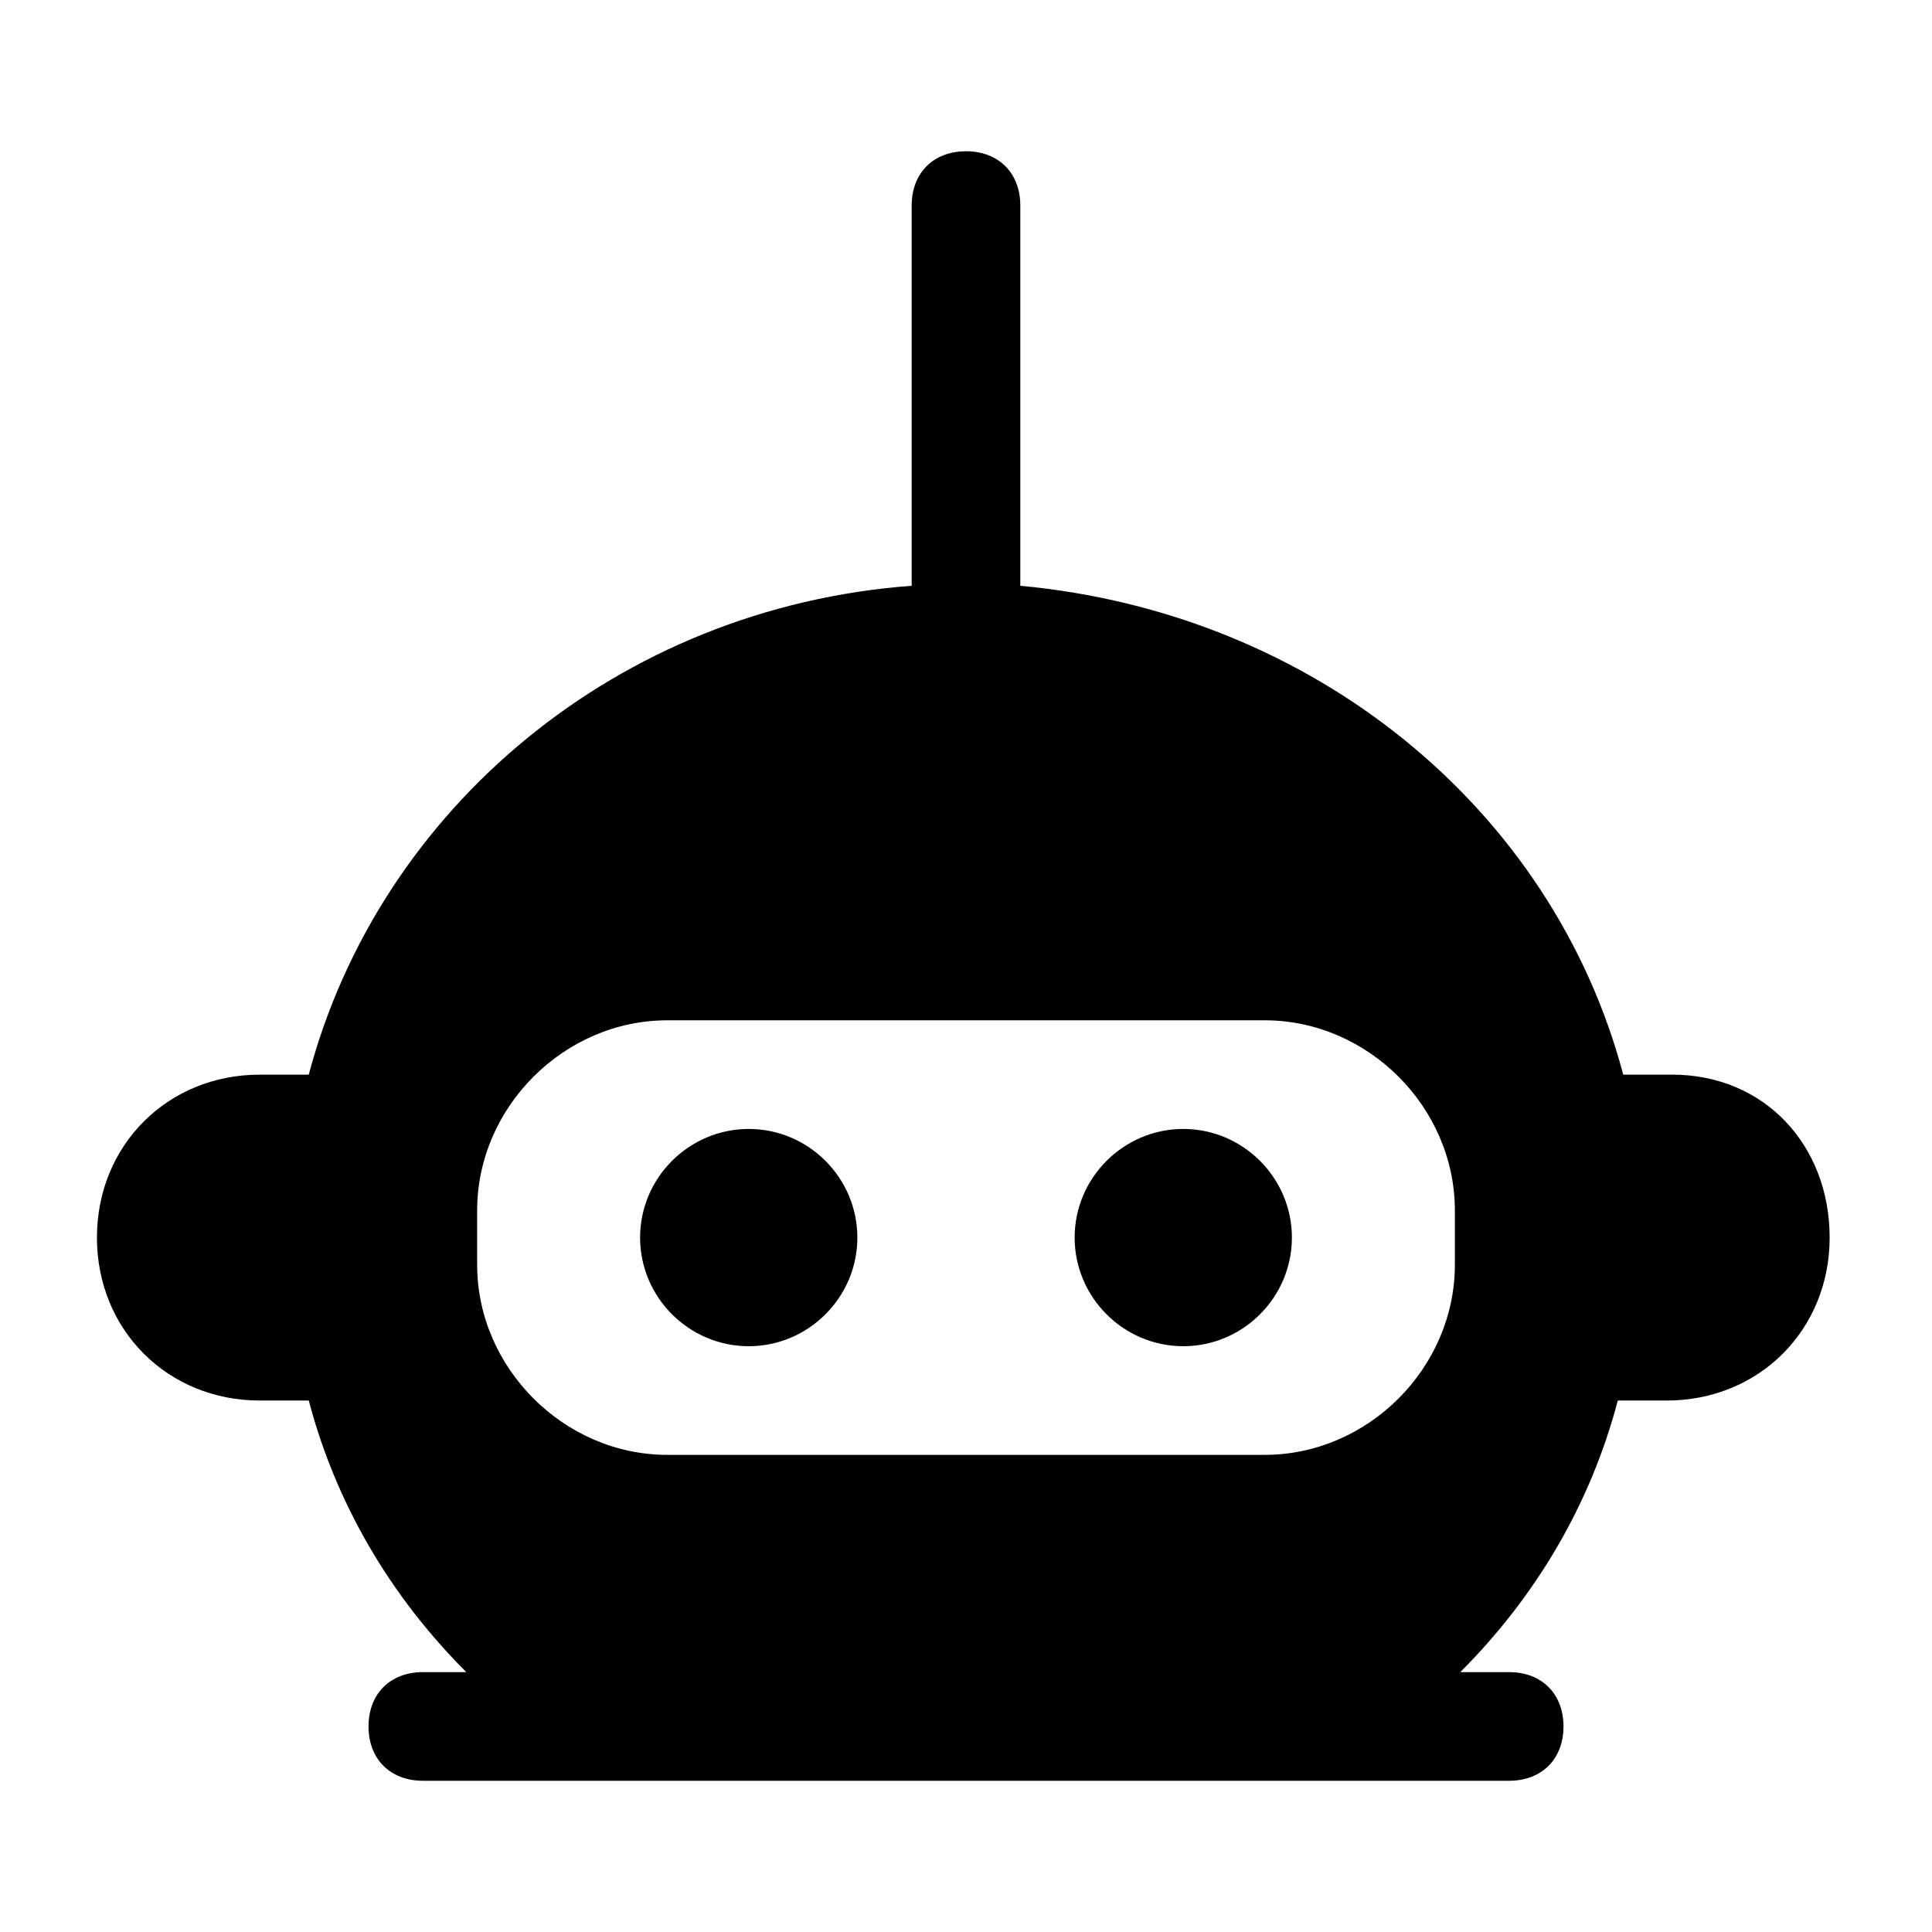 <?xml version="1.0" encoding="UTF-8"?>
<!-- Uploaded to: ICON Repo, www.svgrepo.com, Generator: ICON Repo Mixer Tools -->
<svg fill="#000000" width="800px" height="800px" version="1.1" viewBox="144 144 512 512" xmlns="http://www.w3.org/2000/svg">
 <g>
  <path d="m342.42 500.76c15.836 0 28.789-12.957 28.789-28.789 0-15.836-12.957-28.789-28.789-28.789-15.836 0-28.789 12.957-28.789 28.789 0 15.832 12.953 28.789 28.789 28.789z"/>
  <path d="m457.58 500.76c15.836 0 28.789-12.957 28.789-28.789 0-15.836-12.957-28.789-28.789-28.789-15.836 0-28.789 12.957-28.789 28.789 0 15.832 12.953 28.789 28.789 28.789z"/>
  <path d="m587.13 428.79h-12.957c-18.715-70.535-82.051-122.36-159.78-129.55v-100.76c0-8.637-5.758-14.395-14.395-14.395-8.637 0-14.395 5.758-14.395 14.395v100.76c-77.73 5.758-141.07 59.02-159.78 129.55h-12.949c-24.473 0-43.184 18.715-43.184 43.184 0 24.473 18.715 43.184 43.184 43.184h12.957c7.199 27.352 21.594 51.82 41.746 71.973h-11.52c-8.637 0-14.395 5.758-14.395 14.395 0 8.637 5.758 14.395 14.395 14.395h287.89c8.637 0 14.395-5.758 14.395-14.395 0-8.637-5.758-14.395-14.395-14.395h-12.957c20.152-20.152 34.547-44.625 41.746-71.973h12.957c24.473 0 43.184-18.715 43.184-43.184-0.004-24.473-17.277-43.184-41.746-43.184zm-316.68 35.984c0-27.352 23.031-50.383 50.383-50.383h158.34c27.352 0 50.383 23.031 50.383 50.383v14.395c0 27.352-23.031 50.383-50.383 50.383h-158.34c-27.352 0-50.383-23.031-50.383-50.383z"/>
 </g>
</svg>